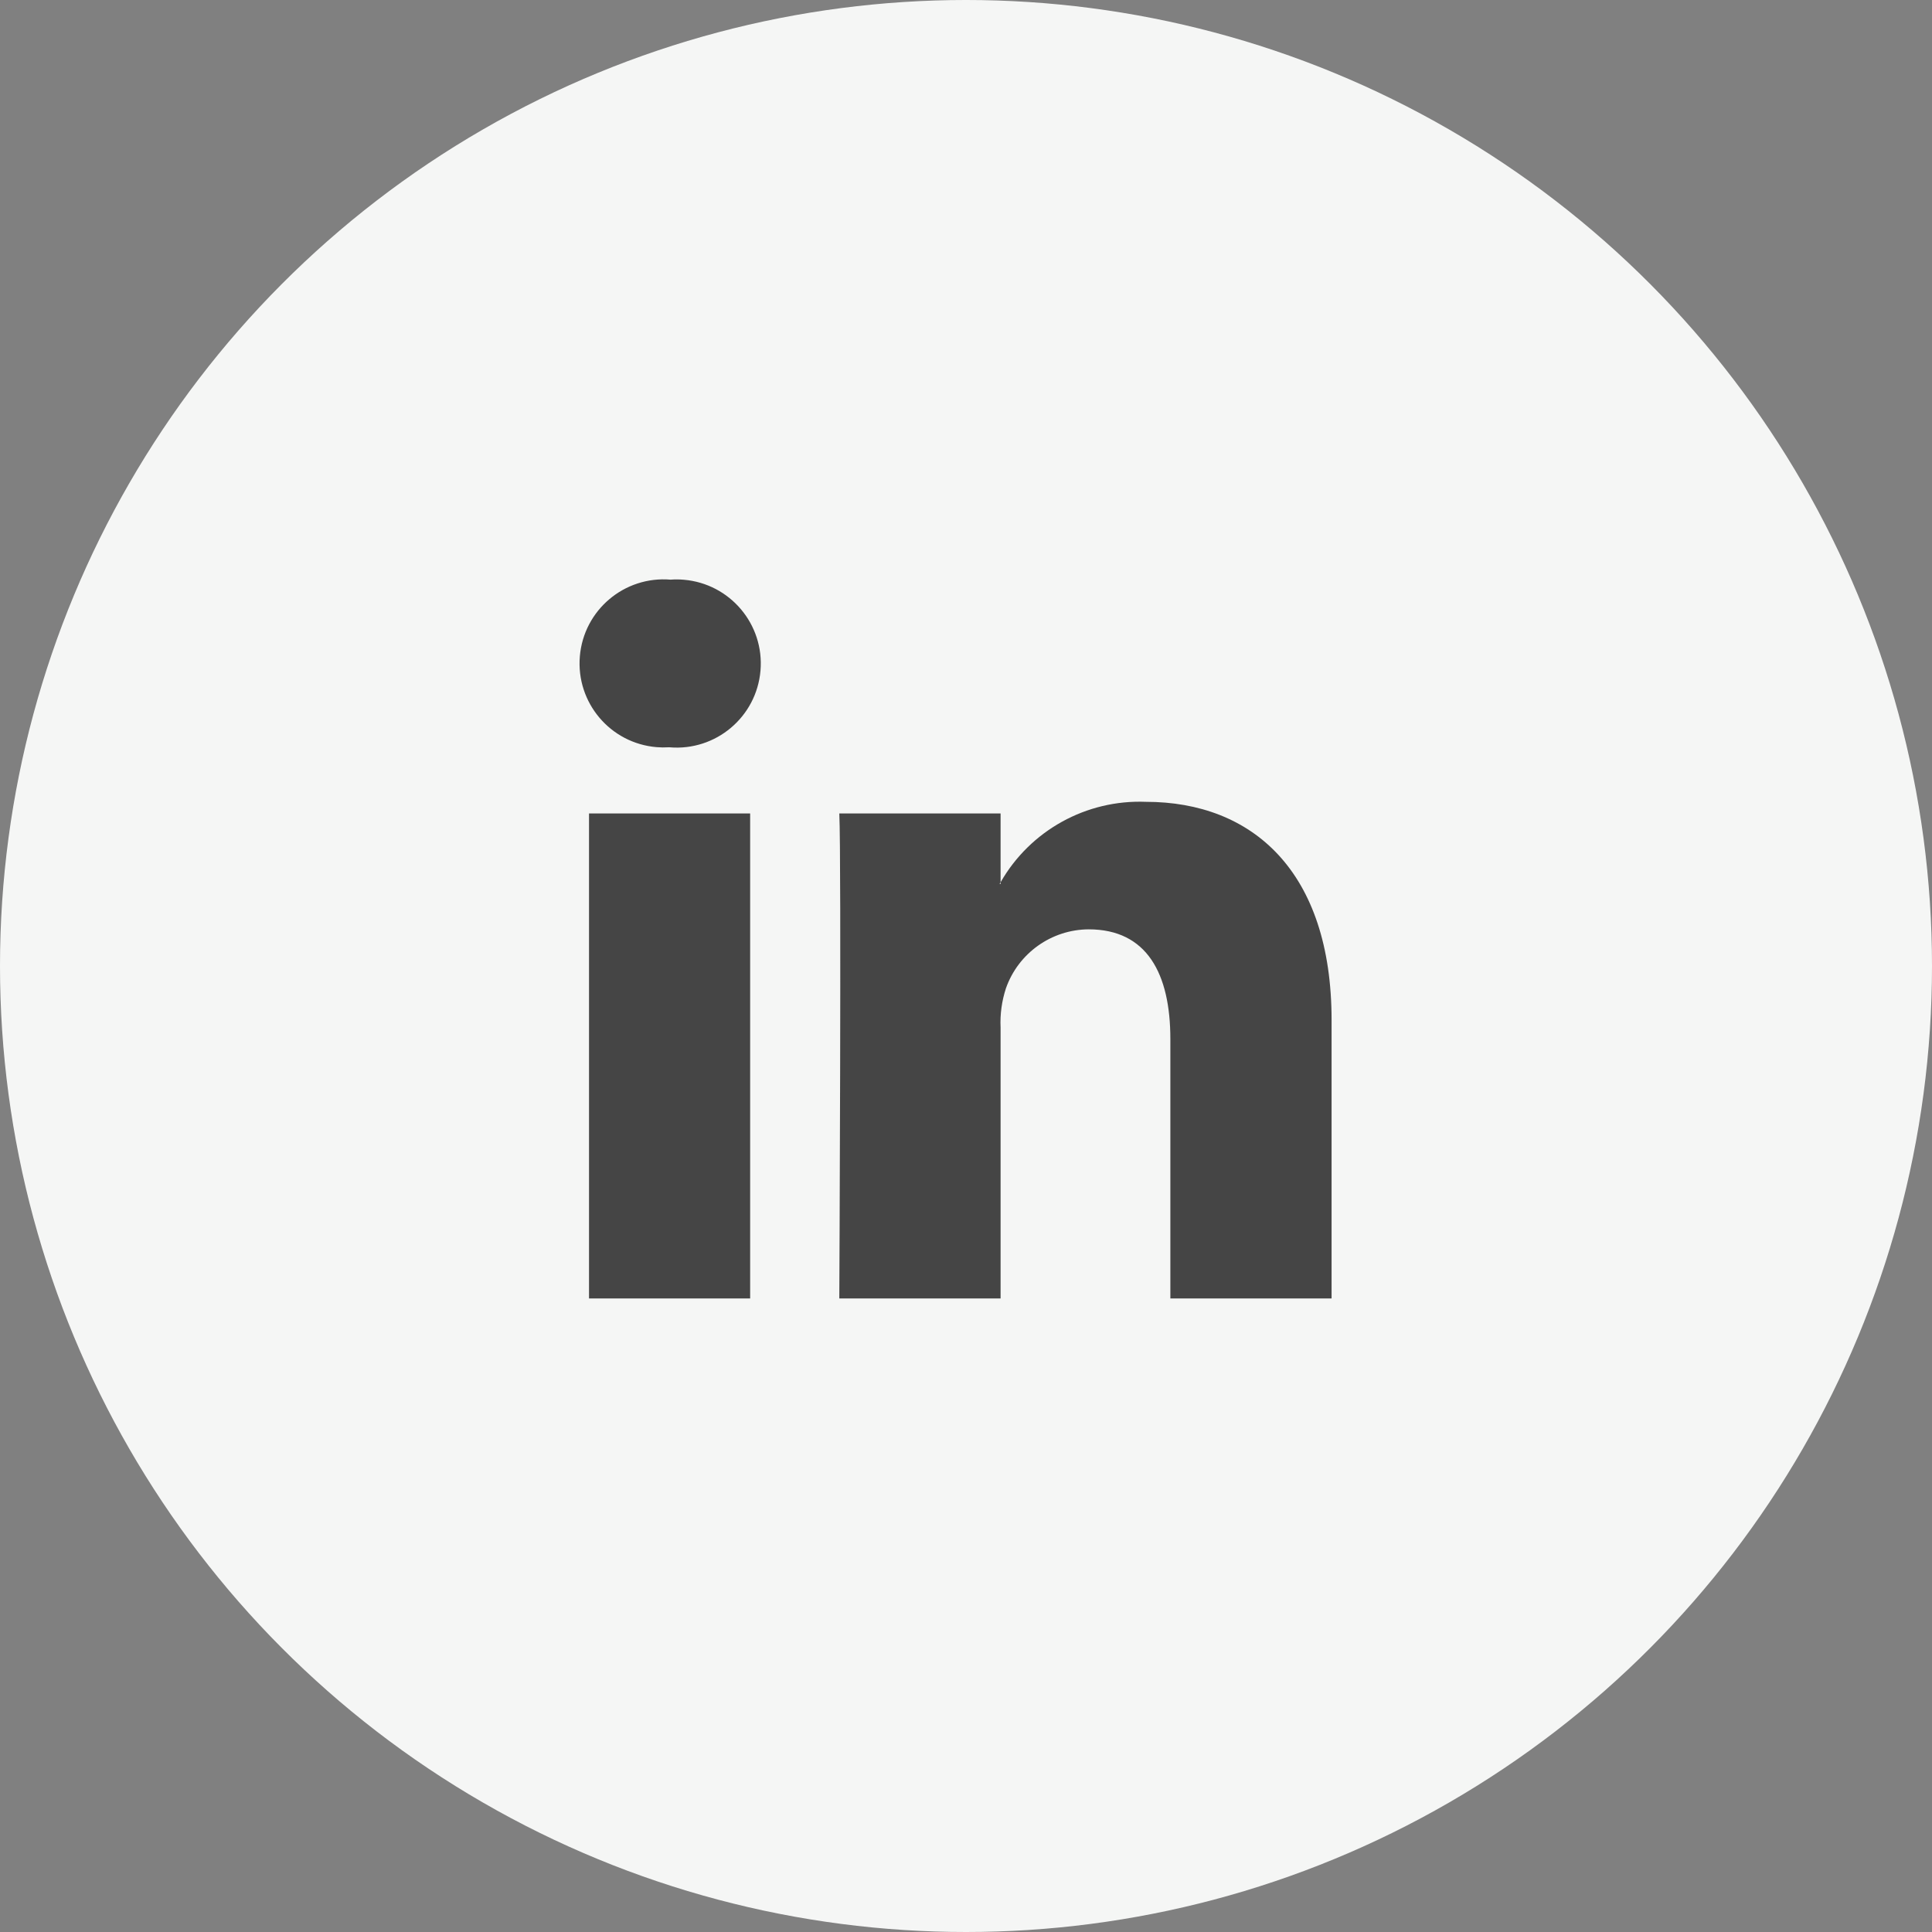 <?xml version="1.0" encoding="utf-8"?>
<!-- Generator: Adobe Illustrator 17.0.0, SVG Export Plug-In . SVG Version: 6.00 Build 0)  -->
<!DOCTYPE svg PUBLIC "-//W3C//DTD SVG 1.1//EN" "http://www.w3.org/Graphics/SVG/1.1/DTD/svg11.dtd">
<svg version="1.1" id="Livello_1" xmlns="http://www.w3.org/2000/svg" xmlns:xlink="http://www.w3.org/1999/xlink" x="0px" y="0px"
	 width="40px" height="40px" viewBox="0 0 40 40" enable-background="new 0 0 40 40" xml:space="preserve">
<rect x="0" y="0" width="40" height="40" fill="#808080" stroke="none"/>
<circle fill="#F5F6F5" cx="20" cy="20" r="20"/>
<g transform="translate(12.346 27.228) rotate(-90)">
	<path fill="#454545" d="M6.103,15.223H0.345v-3.338h5.372c1.349,0,2.27-0.483,2.27-1.691c-0.004-0.771-0.493-1.457-1.22-1.713
		C6.504,8.395,6.229,8.357,5.953,8.37H0.345V5.031c0,0,9.1,0.045,10.041,0V8.37H8.963L8.927,8.349v0.022h0.036
		c1.072,0.614,1.713,1.774,1.664,3.008c0,2.2-1.435,3.844-4.52,3.844L6.103,15.223z M15.227,1.538
		c0.08-0.958-0.631-1.799-1.589-1.879s-1.799,0.631-1.879,1.589c-0.007,0.082-0.008,0.164-0.003,0.246v0.022
		c-0.082,0.958,0.628,1.801,1.586,1.883c0.958,0.082,1.801-0.628,1.883-1.586C15.233,1.722,15.234,1.63,15.227,1.538z M0.345-0.151
		v3.336h10.041v-3.336H0.345z"/>
</g>
</svg>
